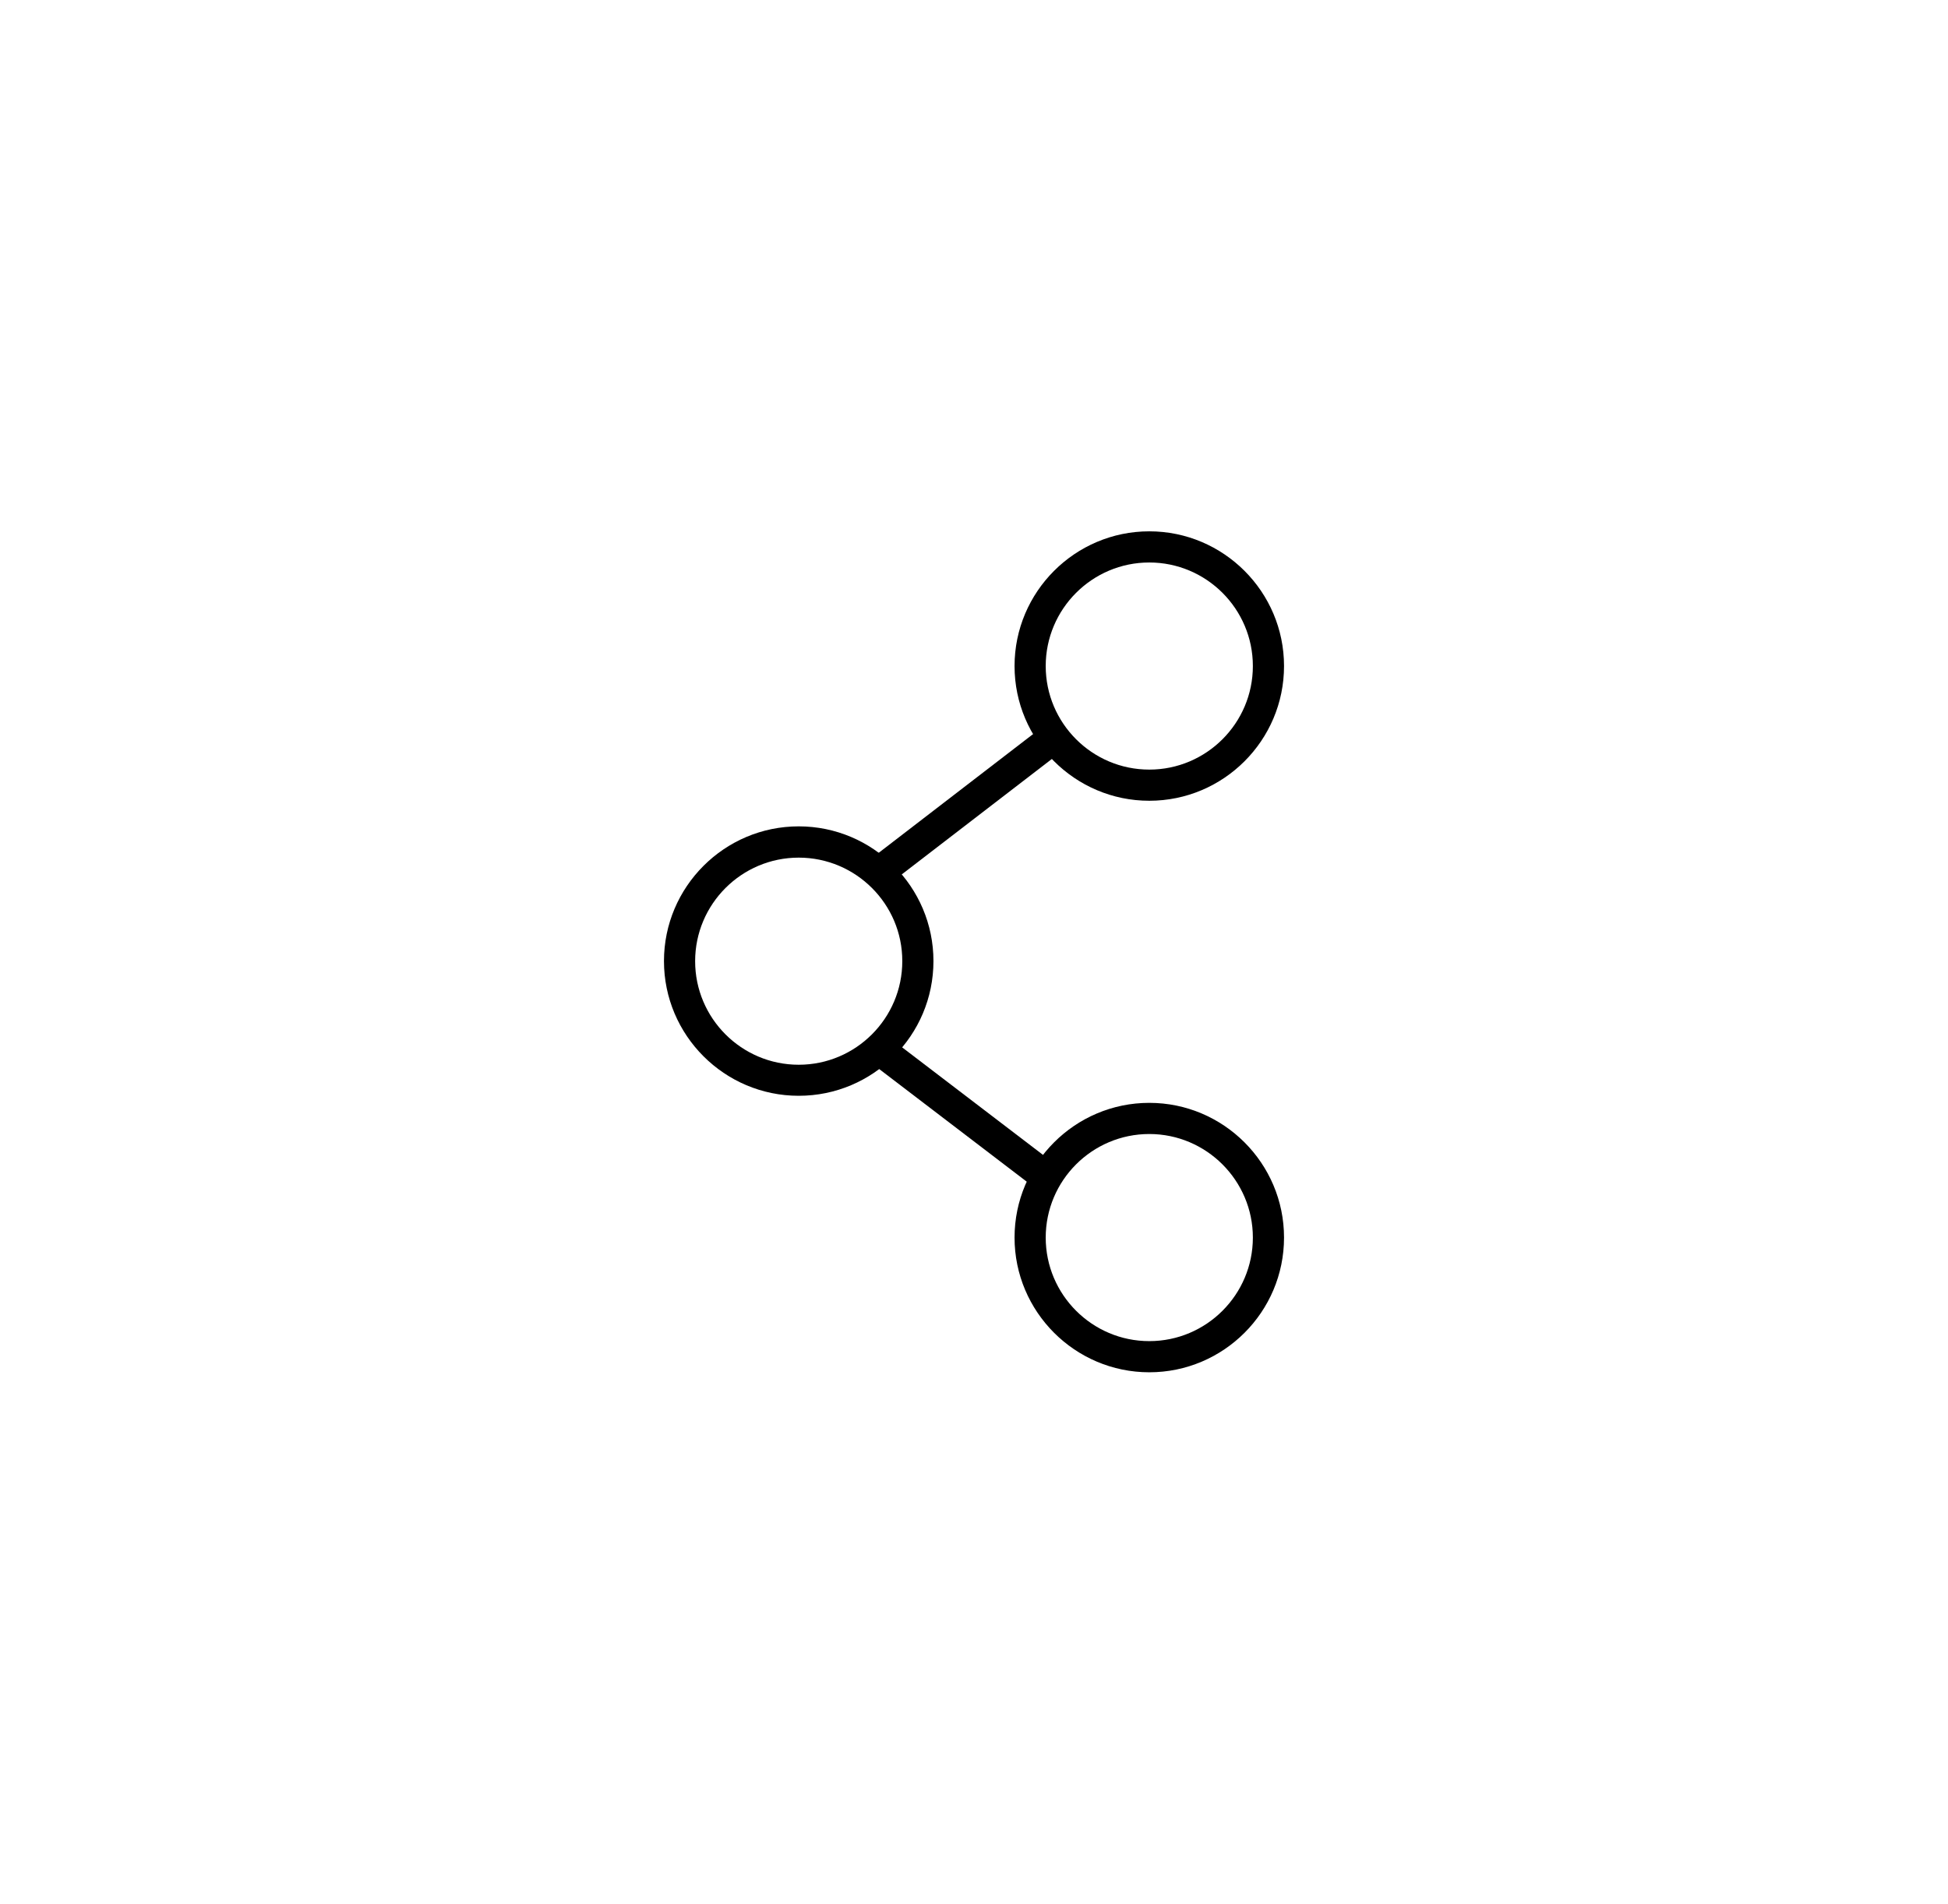<?xml version="1.0" encoding="utf-8"?>
<!-- Generator: Adobe Illustrator 23.0.3, SVG Export Plug-In . SVG Version: 6.00 Build 0)  -->
<svg version="1.1" id="Layer_1" xmlns="http://www.w3.org/2000/svg" xmlns:xlink="http://www.w3.org/1999/xlink" x="0px" y="0px"
	 viewBox="0 0 168.14 164.35" style="enable-background:new 0 0 168.14 164.35;" xml:space="preserve">
<g>
	<g>
		<path d="M99.2,69.13c-6.41,0-11.63-5.22-11.63-11.63c0-6.41,5.22-11.63,11.63-11.63c6.41,0,11.63,5.22,11.63,11.63
			C110.83,63.92,105.61,69.13,99.2,69.13z M99.2,48.56c-4.93,0-8.94,4.01-8.94,8.94s4.01,8.94,8.94,8.94c4.93,0,8.94-4.01,8.94-8.94
			S104.13,48.56,99.2,48.56z"/>
	</g>
	<g>
		<path d="M99.2,118.47c-6.41,0-11.63-5.22-11.63-11.63c0-6.41,5.22-11.63,11.63-11.63c6.41,0,11.63,5.22,11.63,11.63
			C110.83,113.26,105.61,118.47,99.2,118.47z M99.2,97.9c-4.93,0-8.94,4.01-8.94,8.94c0,4.93,4.01,8.94,8.94,8.94
			c4.93,0,8.94-4.01,8.94-8.94C108.14,101.92,104.13,97.9,99.2,97.9z"/>
	</g>
	<g>
		<path d="M68.94,94.6c-6.41,0-11.63-5.22-11.63-11.63c0-6.41,5.22-11.63,11.63-11.63c6.41,0,11.63,5.22,11.63,11.63
			C80.57,89.39,75.36,94.6,68.94,94.6z M68.94,74.04c-4.93,0-8.94,4.01-8.94,8.94c0,4.93,4.01,8.94,8.94,8.94
			c4.93,0,8.94-4.01,8.94-8.94C77.89,78.05,73.87,74.04,68.94,74.04z"/>
	</g>
	<g>
		<rect x="73.77" y="68.48" transform="matrix(0.793 -0.61 0.61 0.793 -25.367 65.041)" width="18.37" height="2.69"/>
	</g>
	<g>
		<rect x="81.8" y="87.22" transform="matrix(0.607 -0.795 0.795 0.607 -43.724 103.908)" width="2.69" height="17.84"/>
	</g>
</g>
</svg>

